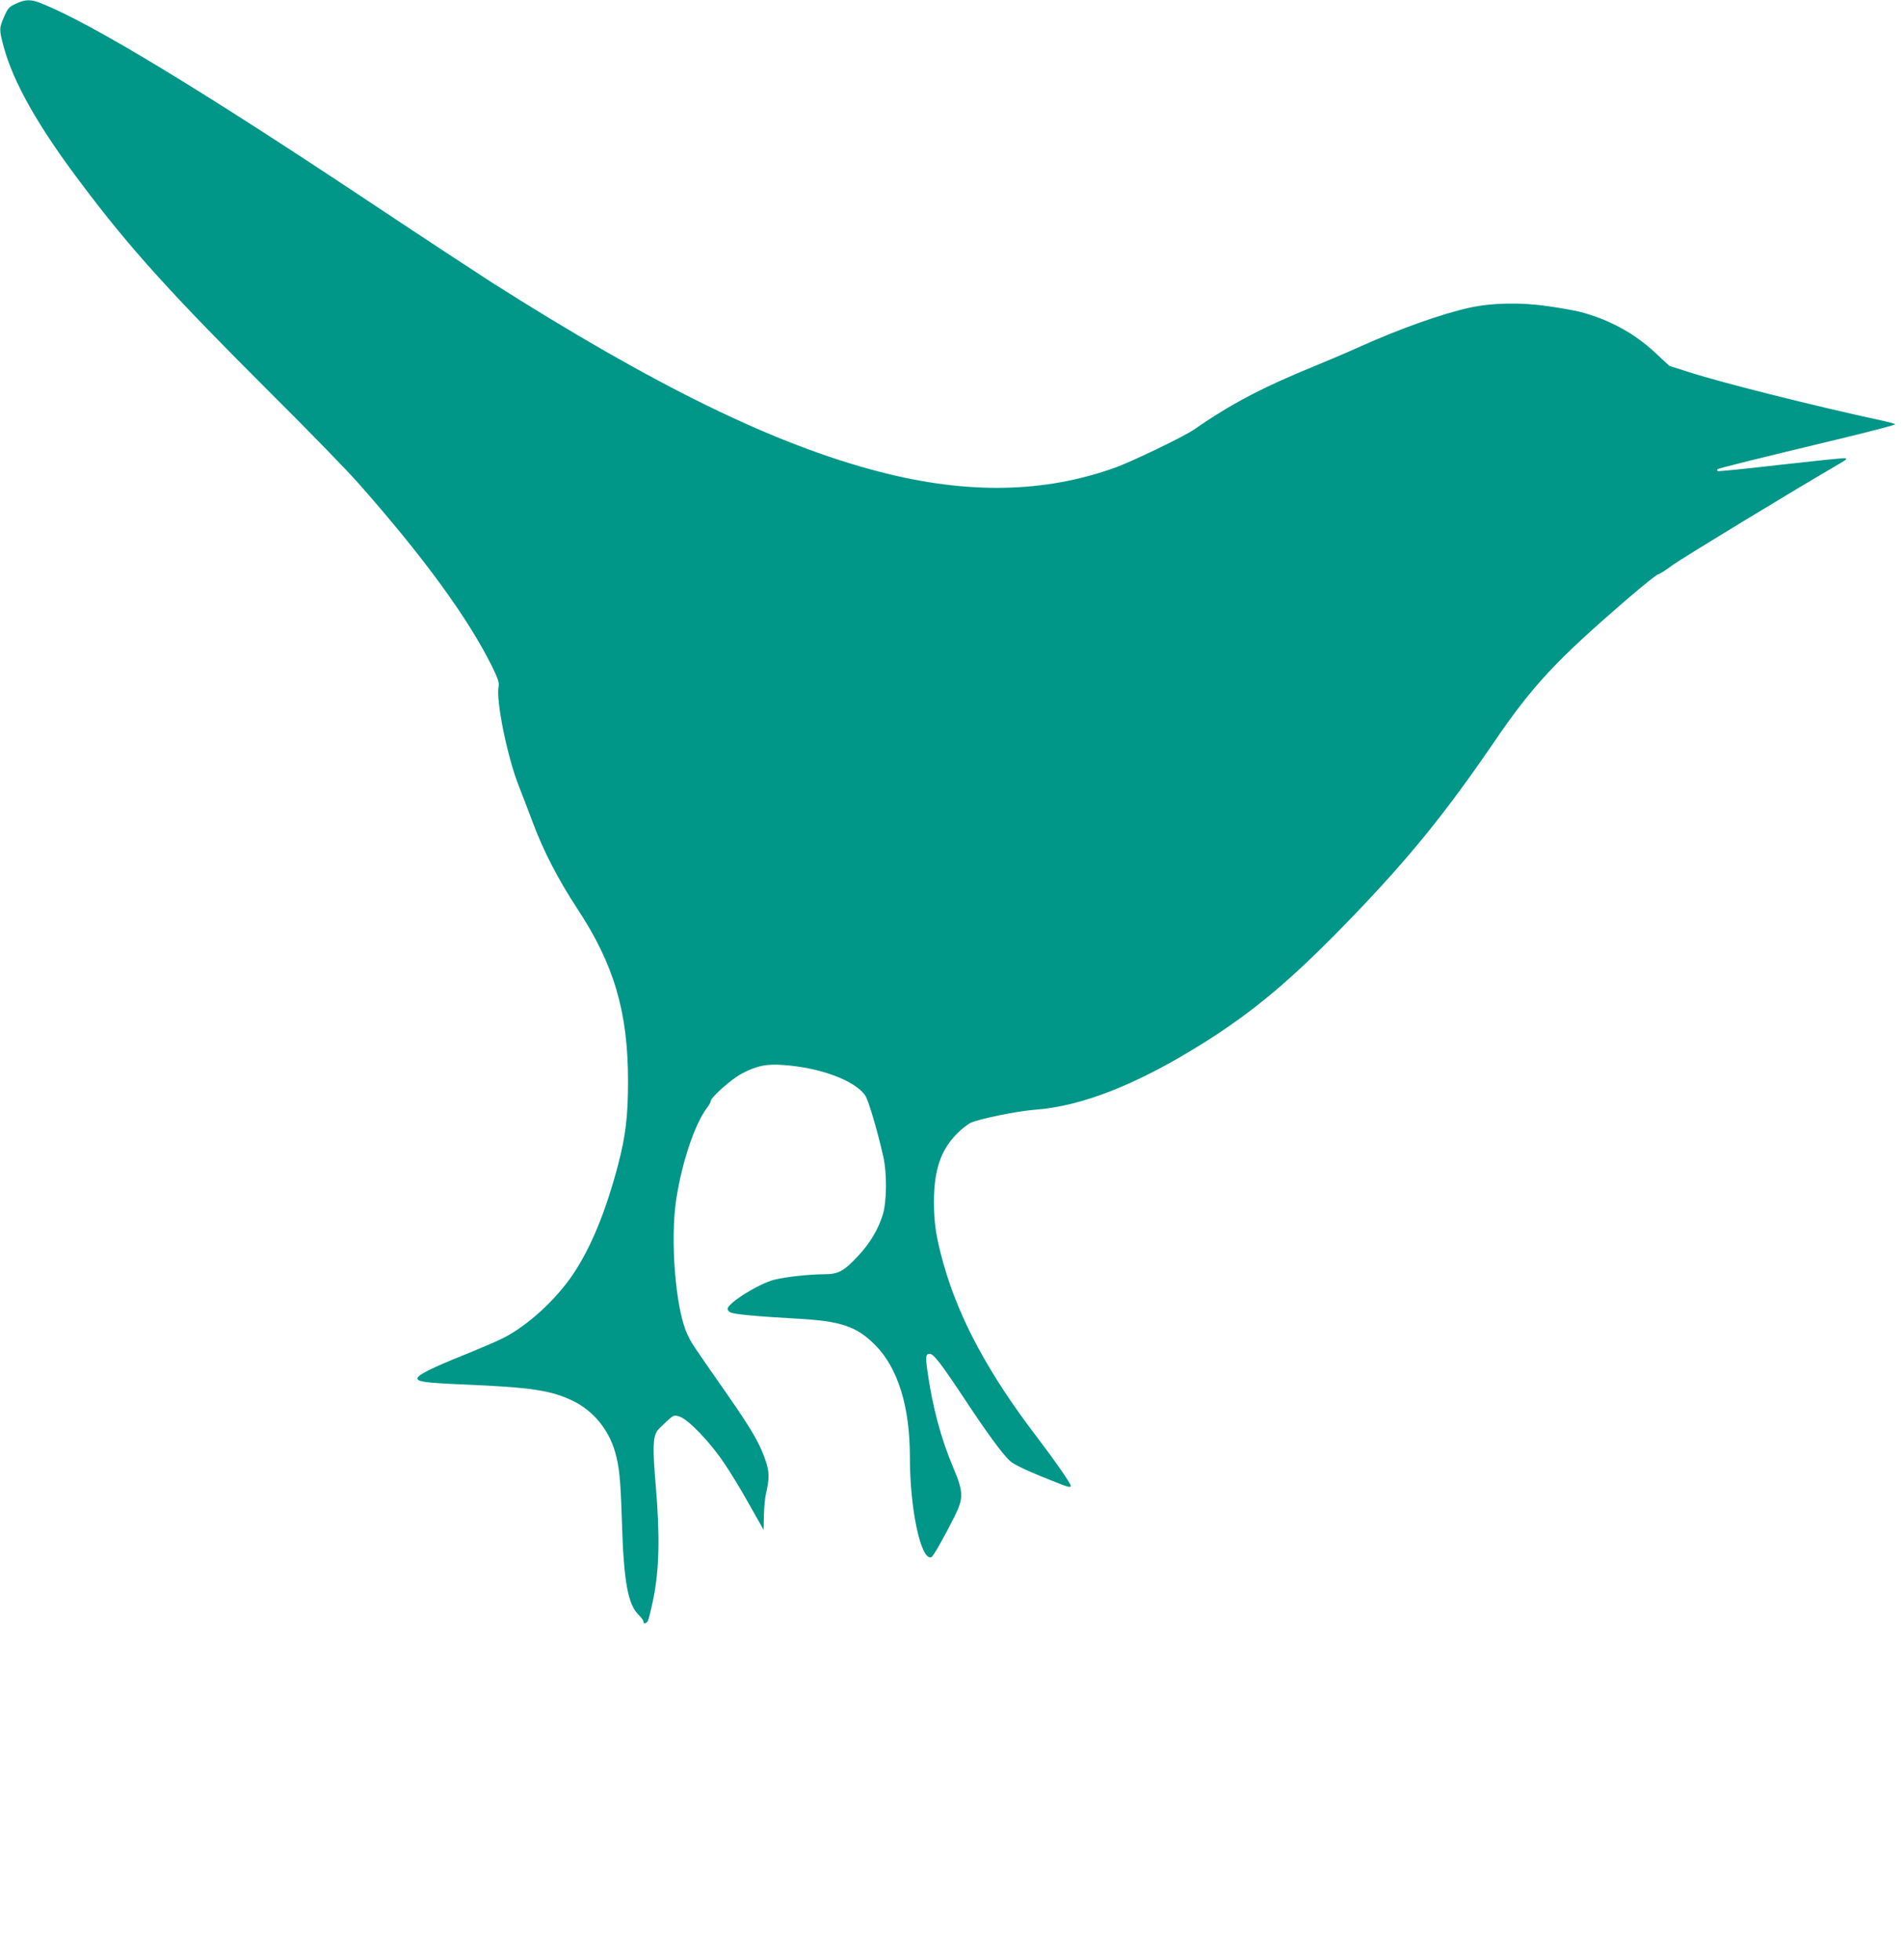 <?xml version="1.0" standalone="no"?>
<!DOCTYPE svg PUBLIC "-//W3C//DTD SVG 20010904//EN"
 "http://www.w3.org/TR/2001/REC-SVG-20010904/DTD/svg10.dtd">
<svg version="1.0" xmlns="http://www.w3.org/2000/svg"
 width="1243pt" height="1280pt" viewBox="0 0 1243 1280"
 preserveAspectRatio="xMidYMid meet">
<g transform="translate(0,1280) scale(0.1,-0.1)"
fill="#009688" stroke="none">
<path d="M104 12776 c-45 -21 -53 -29 -77 -85 -33 -76 -33 -83 -3 -196 63
-234 227 -524 511 -899 317 -422 582 -714 1240 -1371 238 -236 489 -495 560
-575 424 -479 719 -882 877 -1201 39 -80 48 -106 43 -132 -18 -93 58 -464 133
-652 22 -55 63 -163 92 -240 66 -178 165 -370 290 -560 239 -363 330 -673 330
-1125 0 -230 -16 -359 -65 -546 -80 -304 -177 -540 -293 -713 -114 -170 -302
-341 -461 -420 -42 -21 -157 -70 -256 -110 -207 -83 -300 -130 -300 -151 0
-22 51 -29 300 -40 447 -19 571 -38 715 -107 131 -63 233 -186 275 -332 28
-97 36 -175 45 -456 12 -393 39 -542 110 -610 17 -16 30 -35 30 -42 0 -16 14
-17 28 0 5 6 22 73 37 147 39 190 44 411 16 738 -21 247 -19 319 11 361 7 9
34 36 60 60 46 42 48 43 85 31 58 -19 204 -172 295 -310 42 -63 108 -171 146
-240 39 -69 79 -140 89 -157 l18 -33 2 93 c1 50 7 115 13 142 23 98 23 141 0
212 -39 117 -87 200 -259 448 -227 325 -229 328 -256 388 -75 164 -111 614
-70 878 39 247 120 488 201 596 13 17 24 37 24 43 0 25 137 146 205 181 97 51
159 63 269 55 243 -17 469 -102 535 -200 21 -32 79 -227 118 -401 24 -107 22
-293 -4 -377 -31 -98 -83 -186 -164 -272 -90 -96 -126 -116 -216 -116 -102 -1
-253 -17 -328 -36 -102 -26 -305 -153 -305 -191 0 -7 8 -17 18 -22 24 -13 181
-27 432 -41 292 -16 392 -50 515 -174 147 -149 225 -400 225 -729 0 -343 72
-678 140 -655 12 4 85 133 152 267 59 119 58 159 -6 311 -83 196 -139 406
-171 635 -14 99 -12 115 15 115 25 0 72 -61 222 -287 149 -226 250 -364 299
-410 23 -22 89 -55 206 -103 178 -72 193 -77 193 -61 0 15 -102 162 -220 317
-315 412 -509 772 -610 1130 -49 175 -63 267 -63 409 1 206 45 336 149 441 28
29 68 61 90 72 49 25 308 78 422 86 304 23 658 162 1080 424 350 218 603 432
996 841 369 384 604 674 916 1130 255 375 409 540 882 947 99 85 185 154 193
154 7 0 50 27 94 60 63 46 790 488 1096 666 41 24 46 30 28 32 -12 2 -202 -18
-423 -43 -221 -26 -404 -44 -407 -41 -4 3 -3 9 0 12 7 7 245 66 820 204 191
46 344 87 340 90 -5 4 -42 14 -83 23 -436 94 -1039 245 -1263 317 l-129 41
-91 85 c-138 129 -304 219 -493 268 -32 8 -124 25 -204 36 -175 27 -371 23
-516 -9 -181 -40 -455 -137 -719 -256 -82 -37 -209 -91 -280 -120 -349 -142
-559 -252 -800 -420 -65 -45 -403 -208 -514 -248 -464 -167 -967 -176 -1541
-27 -688 179 -1464 559 -2536 1240 -110 71 -477 312 -815 537 -1084 721 -1786
1146 -2109 1277 -77 32 -110 32 -176 2z"/>
</g>
</svg>
